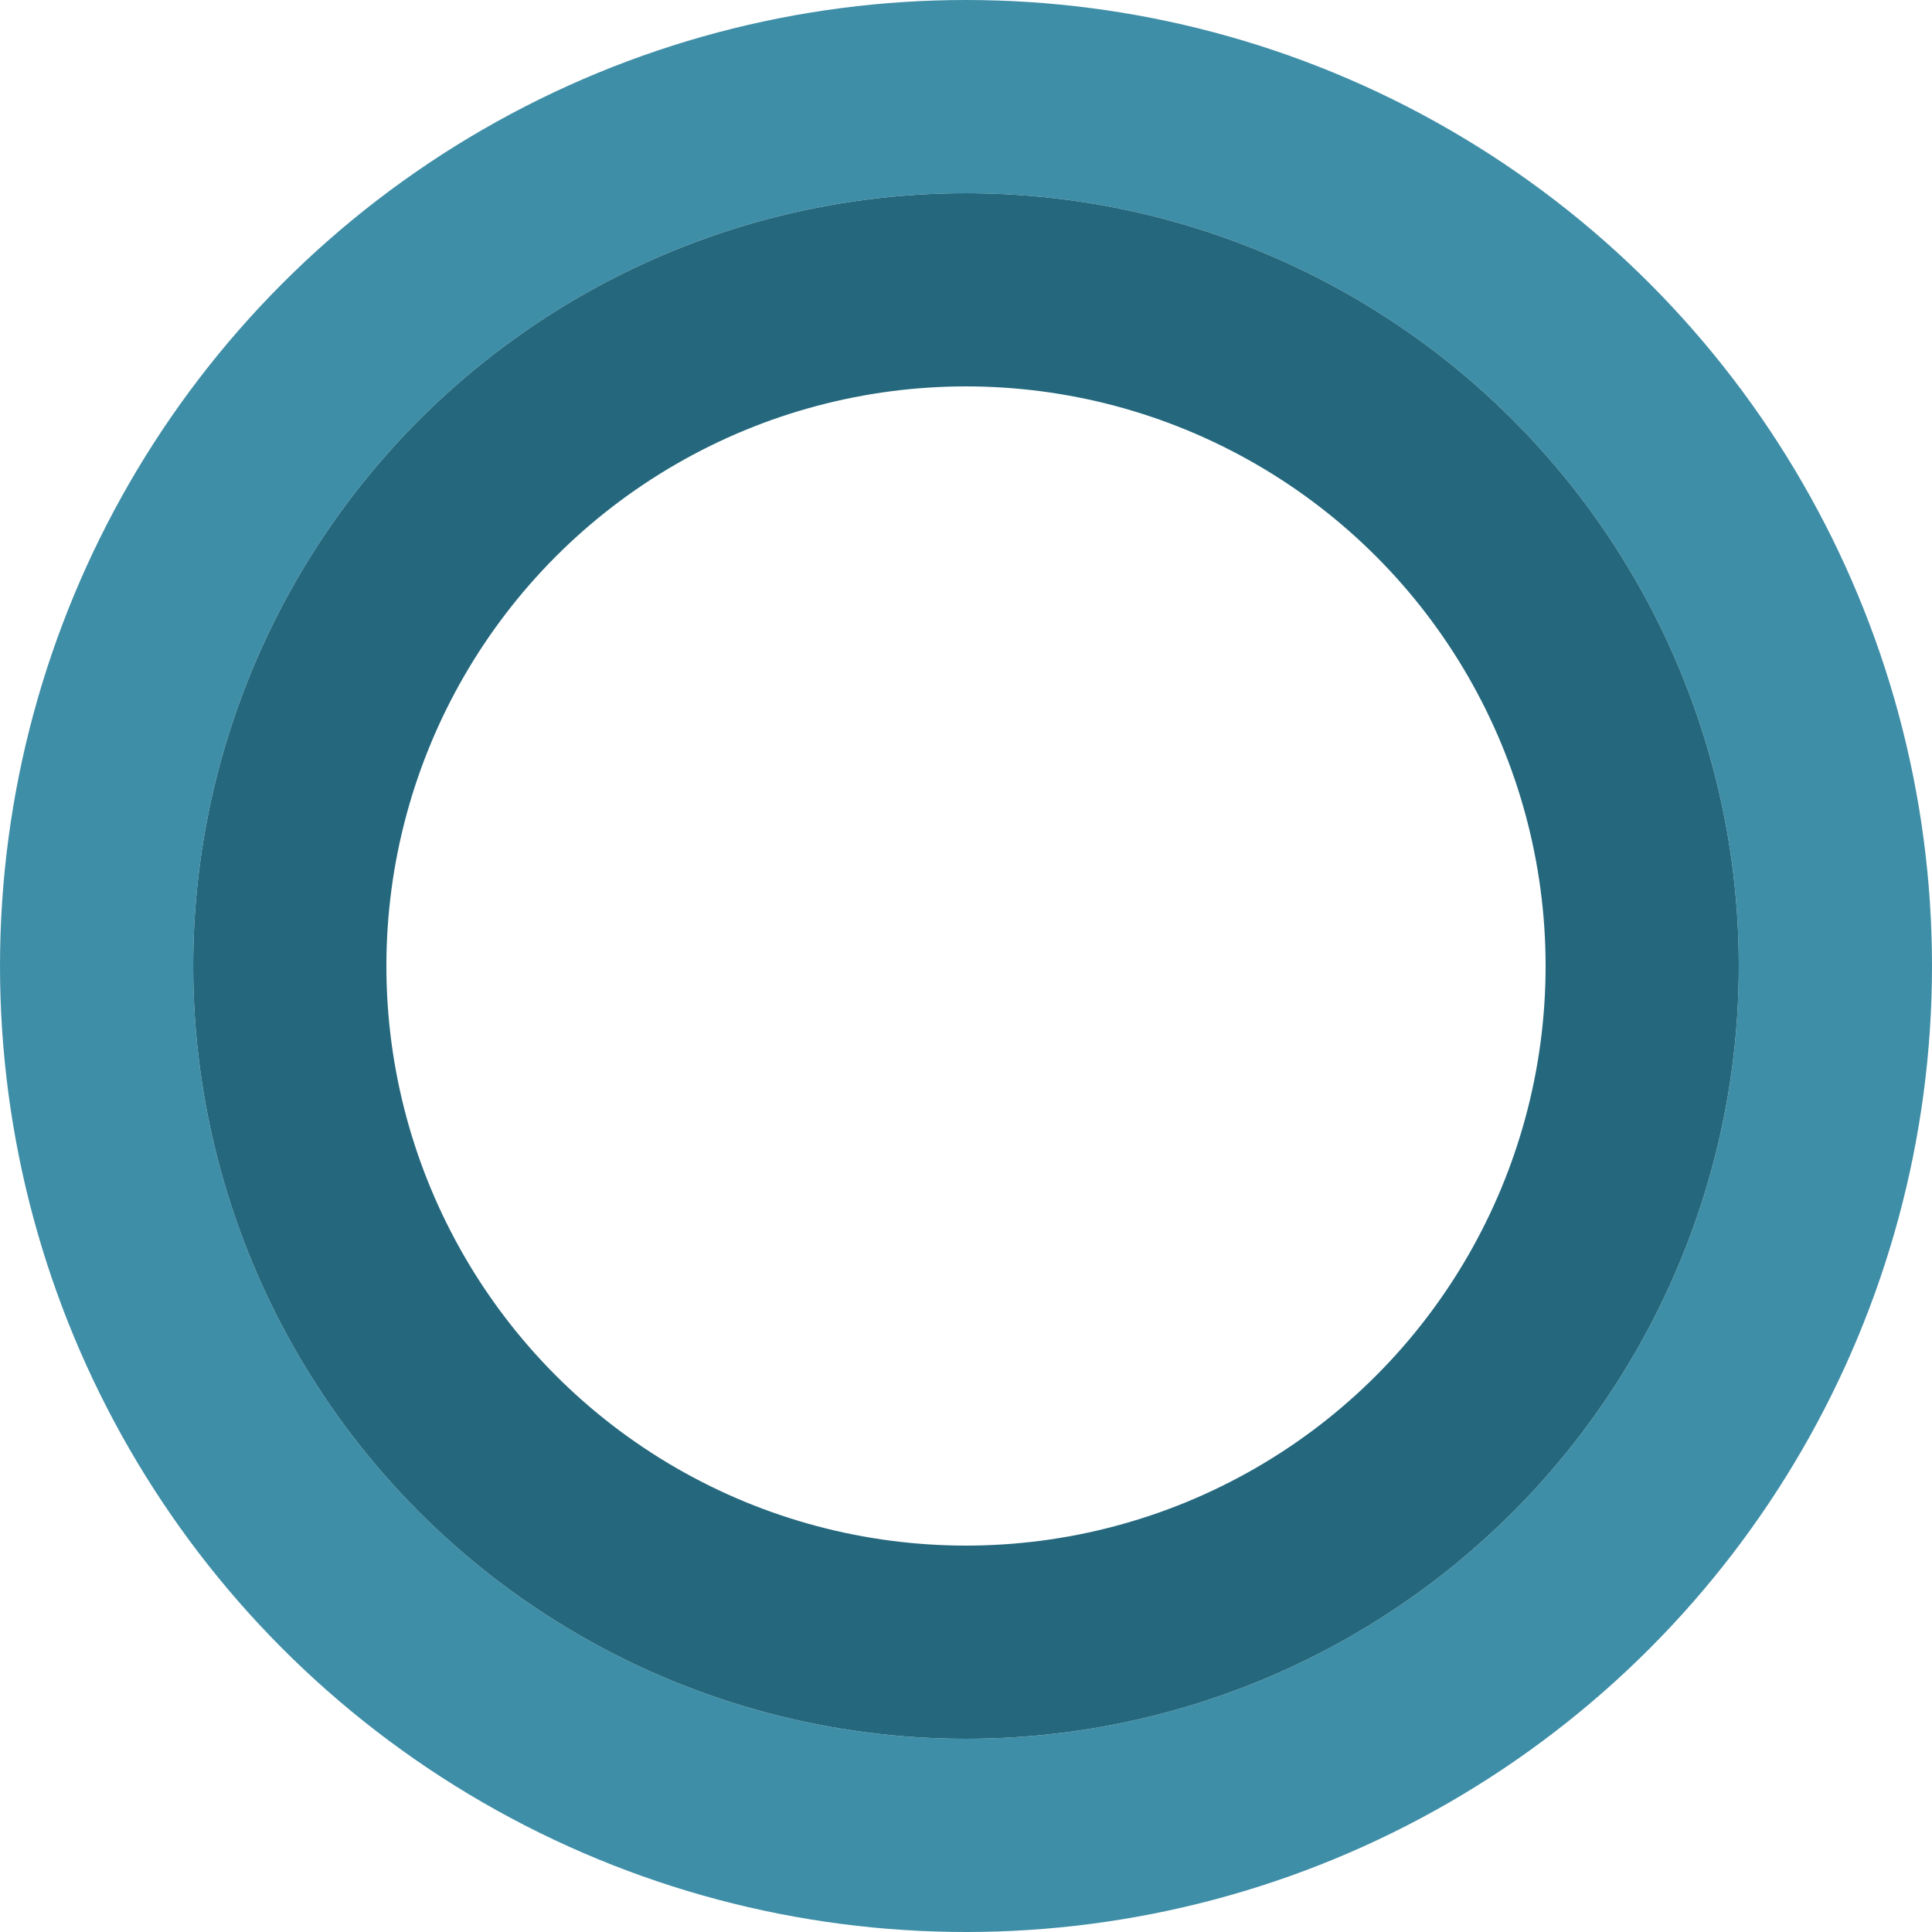 <svg xmlns="http://www.w3.org/2000/svg" width="40" height="40" viewBox="0 0 40 40" fill="none"><g clip-path="url(#clip0_60_394)"><circle cx="20" cy="20" r="18" stroke="#3F8EA7" stroke-width="4"></circle><circle cx="20" cy="20" r="14" stroke="#25687D" stroke-width="4"></circle></g><defs><clipPath id="clip0_60_394"><rect width="40" height="40" fill="white"></rect></clipPath></defs></svg>